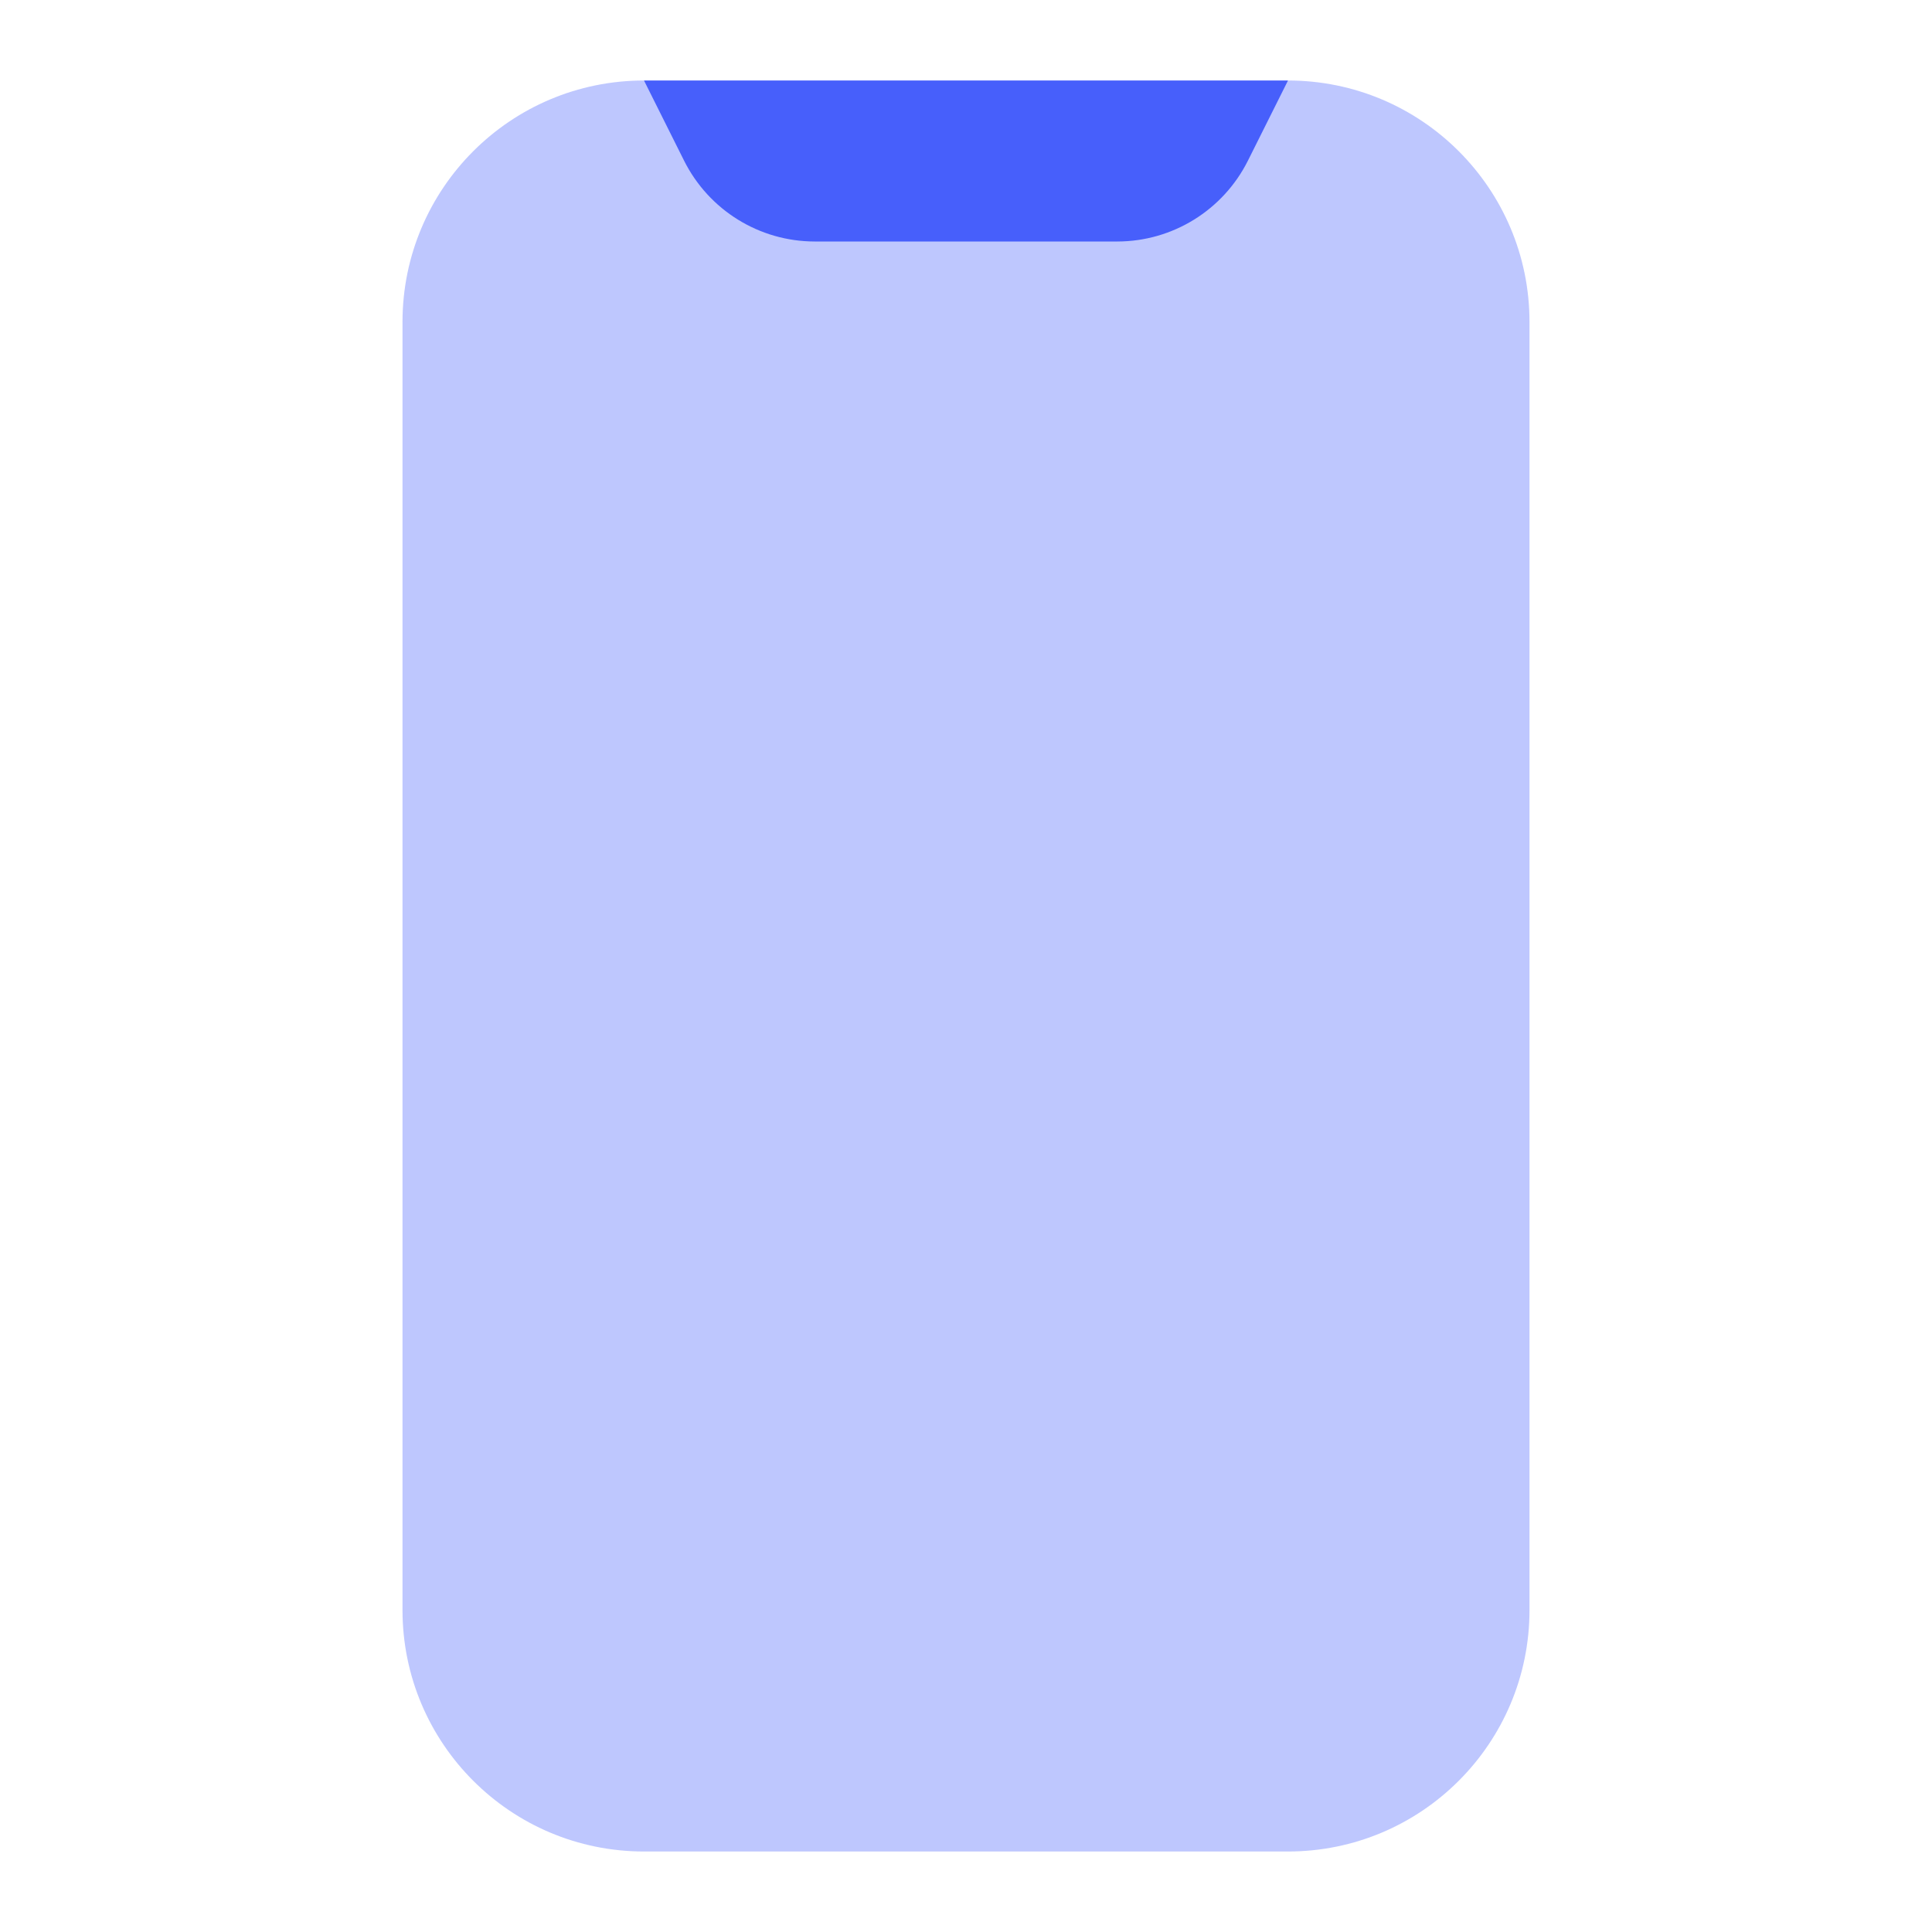 <svg width="24" height="24" viewBox="0 0 24 24" fill="none" xmlns="http://www.w3.org/2000/svg">
<path opacity="0.35" d="M16 23H8C6.343 23 5 21.657 5 20V4C5 2.343 6.343 1 8 1H16C17.657 1 19 2.343 19 4V20C19 21.657 17.657 23 16 23Z" fill="#475FFB"/>
<path d="M13.878 3H10.122C9.434 3 8.806 2.611 8.498 1.996L8 1H16L15.502 1.996C15.194 2.611 14.566 3 13.878 3Z" fill="#475FFB"/>
</svg>
